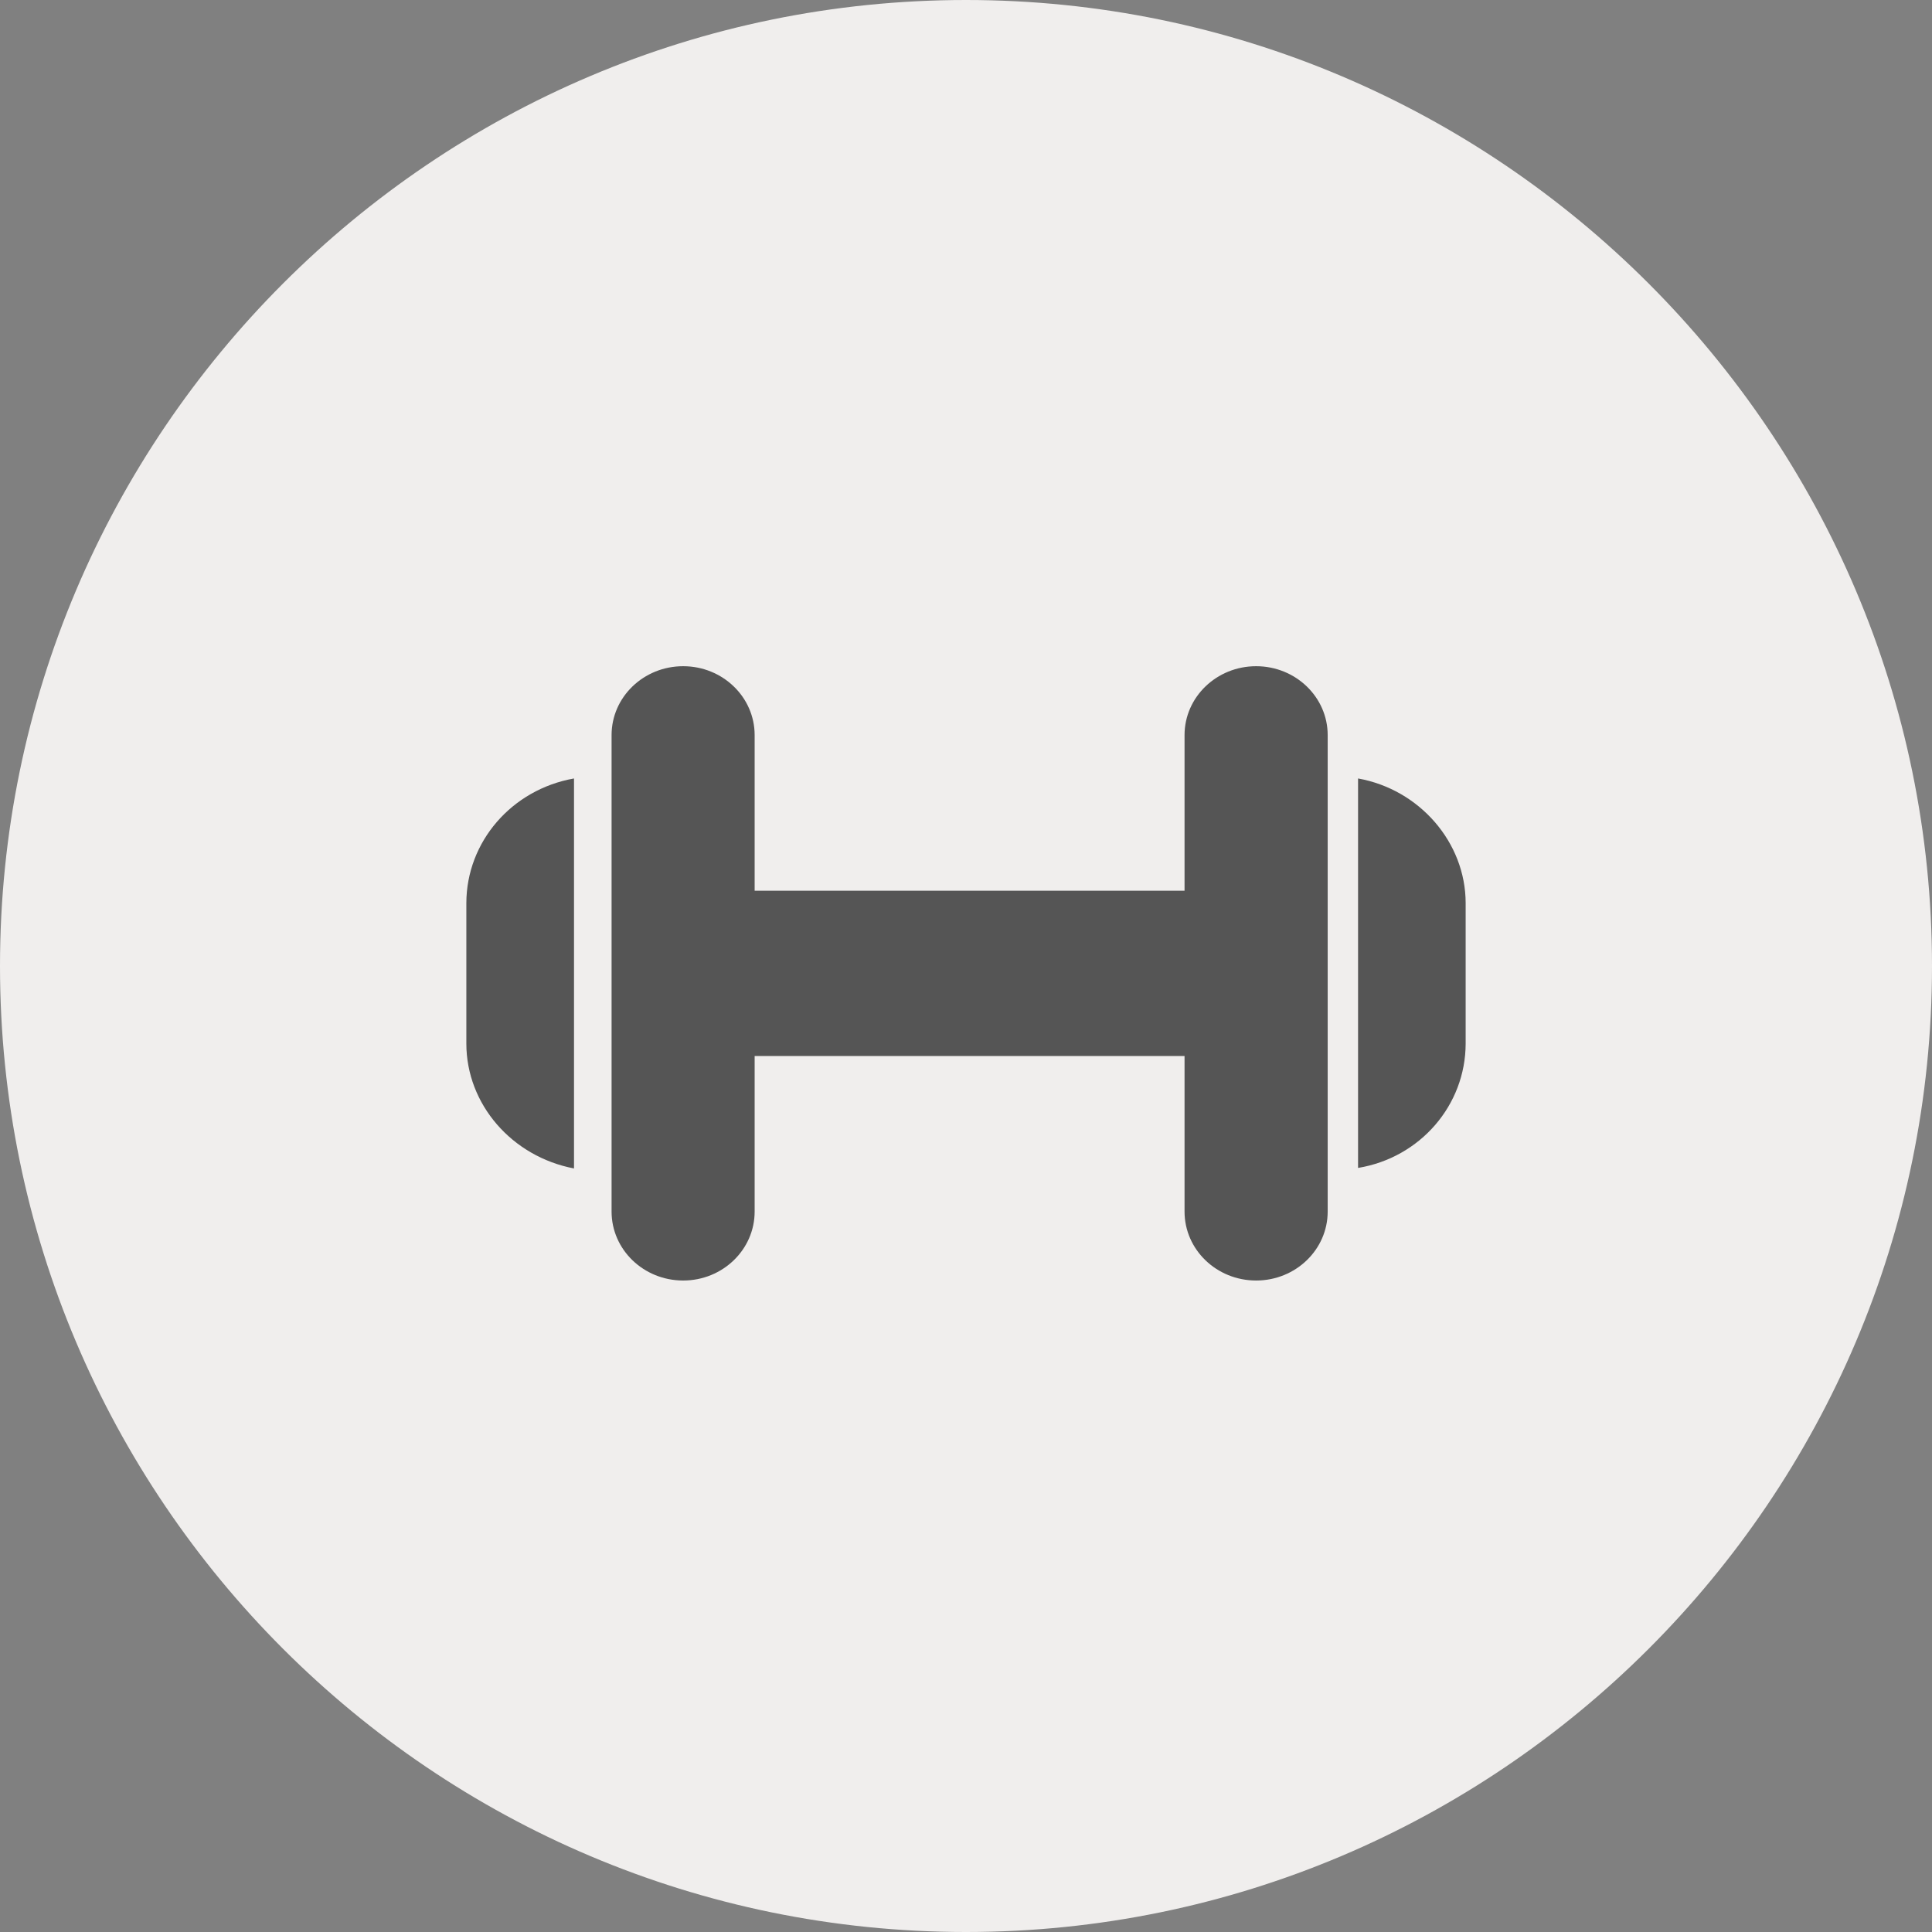 <svg width="58" height="58" viewBox="0 0 58 58" fill="none" xmlns="http://www.w3.org/2000/svg">
<rect x="0" y="0" width="58" height="58" fill="#808080" stroke="none"/>
<path fill-rule="evenodd" clip-rule="evenodd" d="M29 0C12.998 0 0 13.023 0 29C0 45.002 12.998 58 29 58C44.977 58 58 45.002 58 29C58 13.023 44.977 0 29 0Z" fill="#F0EEED"/>
<path fill-rule="evenodd" clip-rule="evenodd" d="M35.561 22.068V26.74H22.655V22.068C22.655 20.927 21.695 20 20.509 20C19.32 20 18.36 20.927 18.36 22.068V36.373C18.36 37.514 19.32 38.442 20.509 38.442C21.695 38.442 22.655 37.514 22.655 36.373V31.702H35.561V36.373C35.561 37.514 36.521 38.442 37.71 38.442C38.897 38.442 39.858 37.514 39.858 36.373V22.068C39.858 20.927 38.897 20 37.71 20C36.523 20 35.561 20.927 35.561 22.068ZM14 31.331C14.002 33.15 15.363 34.72 17.232 35.078V23.37C15.36 23.702 14.004 25.271 14 27.111V31.331ZM44 31.331C43.996 33.178 42.637 34.754 40.77 35.062V23.37C42.617 23.7 43.998 25.292 44 27.11V31.331Z" fill="#555555"/>
</svg>

